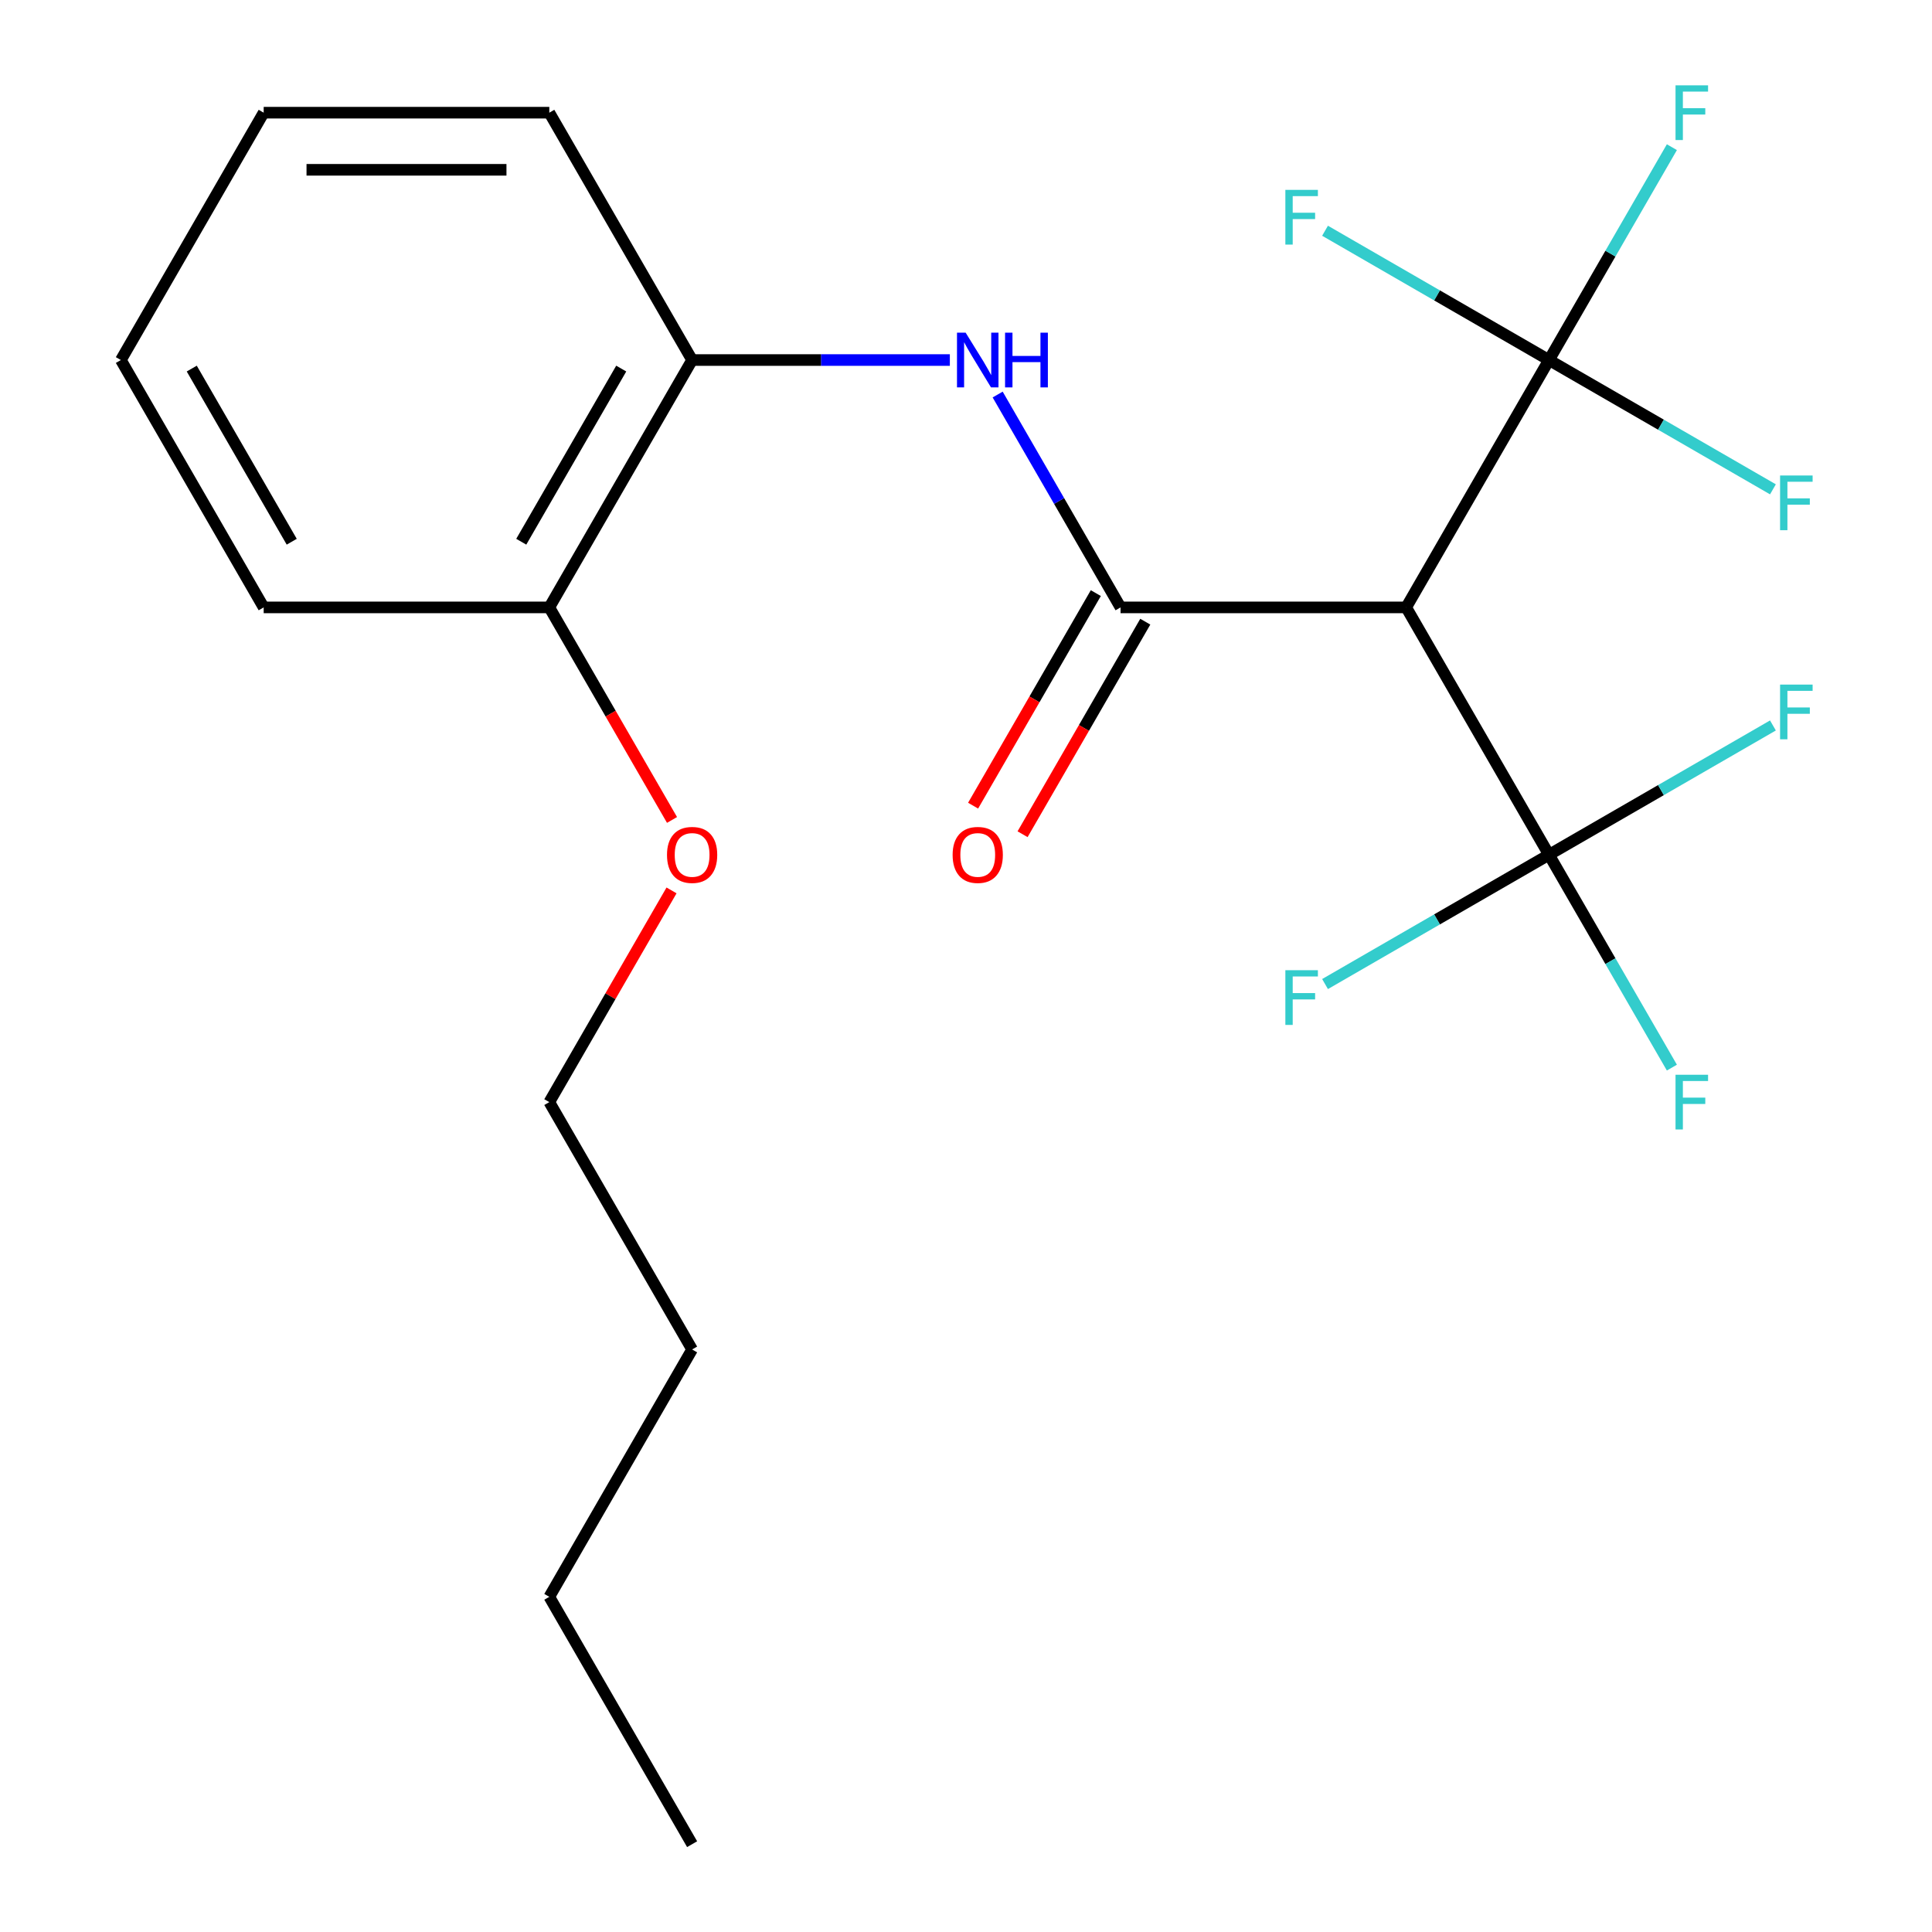<?xml version='1.0' encoding='iso-8859-1'?>
<svg version='1.1' baseProfile='full'
              xmlns='http://www.w3.org/2000/svg'
                      xmlns:rdkit='http://www.rdkit.org/xml'
                      xmlns:xlink='http://www.w3.org/1999/xlink'
                  xml:space='preserve'
width='1000px' height='1000px' viewBox='0 0 1000 1000'>
<!-- END OF HEADER -->
<rect style='opacity:1.0;fill:#FFFFFF;stroke:none' width='1000' height='1000' x='0' y='0'> </rect>
<path class='bond-0' d='M 579.996,314.388 L 727.834,314.388' style='fill:none;fill-rule:evenodd;stroke:#000000;stroke-width:6px;stroke-linecap:butt;stroke-linejoin:miter;stroke-opacity:1' />
<path class='bond-3' d='M 579.996,314.388 L 548.191,259.3' style='fill:none;fill-rule:evenodd;stroke:#000000;stroke-width:6px;stroke-linecap:butt;stroke-linejoin:miter;stroke-opacity:1' />
<path class='bond-3' d='M 548.191,259.3 L 516.386,204.212' style='fill:none;fill-rule:evenodd;stroke:#0000FF;stroke-width:6px;stroke-linecap:butt;stroke-linejoin:miter;stroke-opacity:1' />
<path class='bond-5' d='M 567.193,306.996 L 535.434,362.004' style='fill:none;fill-rule:evenodd;stroke:#000000;stroke-width:6px;stroke-linecap:butt;stroke-linejoin:miter;stroke-opacity:1' />
<path class='bond-5' d='M 535.434,362.004 L 503.675,417.011' style='fill:none;fill-rule:evenodd;stroke:#FF0000;stroke-width:6px;stroke-linecap:butt;stroke-linejoin:miter;stroke-opacity:1' />
<path class='bond-5' d='M 592.799,321.78 L 561.04,376.787' style='fill:none;fill-rule:evenodd;stroke:#000000;stroke-width:6px;stroke-linecap:butt;stroke-linejoin:miter;stroke-opacity:1' />
<path class='bond-5' d='M 561.04,376.787 L 529.281,431.795' style='fill:none;fill-rule:evenodd;stroke:#FF0000;stroke-width:6px;stroke-linecap:butt;stroke-linejoin:miter;stroke-opacity:1' />
<path class='bond-1' d='M 727.834,314.388 L 801.753,442.419' style='fill:none;fill-rule:evenodd;stroke:#000000;stroke-width:6px;stroke-linecap:butt;stroke-linejoin:miter;stroke-opacity:1' />
<path class='bond-2' d='M 727.834,314.388 L 801.753,186.356' style='fill:none;fill-rule:evenodd;stroke:#000000;stroke-width:6px;stroke-linecap:butt;stroke-linejoin:miter;stroke-opacity:1' />
<path class='bond-8' d='M 801.753,442.419 L 833.558,497.507' style='fill:none;fill-rule:evenodd;stroke:#000000;stroke-width:6px;stroke-linecap:butt;stroke-linejoin:miter;stroke-opacity:1' />
<path class='bond-8' d='M 833.558,497.507 L 865.363,552.595' style='fill:none;fill-rule:evenodd;stroke:#33CCCC;stroke-width:6px;stroke-linecap:butt;stroke-linejoin:miter;stroke-opacity:1' />
<path class='bond-9' d='M 801.753,442.419 L 859.711,408.957' style='fill:none;fill-rule:evenodd;stroke:#000000;stroke-width:6px;stroke-linecap:butt;stroke-linejoin:miter;stroke-opacity:1' />
<path class='bond-9' d='M 859.711,408.957 L 917.668,375.495' style='fill:none;fill-rule:evenodd;stroke:#33CCCC;stroke-width:6px;stroke-linecap:butt;stroke-linejoin:miter;stroke-opacity:1' />
<path class='bond-10' d='M 801.753,442.419 L 743.795,475.881' style='fill:none;fill-rule:evenodd;stroke:#000000;stroke-width:6px;stroke-linecap:butt;stroke-linejoin:miter;stroke-opacity:1' />
<path class='bond-10' d='M 743.795,475.881 L 685.837,509.343' style='fill:none;fill-rule:evenodd;stroke:#33CCCC;stroke-width:6px;stroke-linecap:butt;stroke-linejoin:miter;stroke-opacity:1' />
<path class='bond-7' d='M 801.753,186.356 L 833.558,131.268' style='fill:none;fill-rule:evenodd;stroke:#000000;stroke-width:6px;stroke-linecap:butt;stroke-linejoin:miter;stroke-opacity:1' />
<path class='bond-7' d='M 833.558,131.268 L 865.363,76.181' style='fill:none;fill-rule:evenodd;stroke:#33CCCC;stroke-width:6px;stroke-linecap:butt;stroke-linejoin:miter;stroke-opacity:1' />
<path class='bond-11' d='M 801.753,186.356 L 859.711,219.818' style='fill:none;fill-rule:evenodd;stroke:#000000;stroke-width:6px;stroke-linecap:butt;stroke-linejoin:miter;stroke-opacity:1' />
<path class='bond-11' d='M 859.711,219.818 L 917.668,253.28' style='fill:none;fill-rule:evenodd;stroke:#33CCCC;stroke-width:6px;stroke-linecap:butt;stroke-linejoin:miter;stroke-opacity:1' />
<path class='bond-12' d='M 801.753,186.356 L 743.795,152.894' style='fill:none;fill-rule:evenodd;stroke:#000000;stroke-width:6px;stroke-linecap:butt;stroke-linejoin:miter;stroke-opacity:1' />
<path class='bond-12' d='M 743.795,152.894 L 685.837,119.432' style='fill:none;fill-rule:evenodd;stroke:#33CCCC;stroke-width:6px;stroke-linecap:butt;stroke-linejoin:miter;stroke-opacity:1' />
<path class='bond-4' d='M 491.641,186.356 L 424.94,186.356' style='fill:none;fill-rule:evenodd;stroke:#0000FF;stroke-width:6px;stroke-linecap:butt;stroke-linejoin:miter;stroke-opacity:1' />
<path class='bond-4' d='M 424.94,186.356 L 358.239,186.356' style='fill:none;fill-rule:evenodd;stroke:#000000;stroke-width:6px;stroke-linecap:butt;stroke-linejoin:miter;stroke-opacity:1' />
<path class='bond-6' d='M 358.239,186.356 L 284.32,314.388' style='fill:none;fill-rule:evenodd;stroke:#000000;stroke-width:6px;stroke-linecap:butt;stroke-linejoin:miter;stroke-opacity:1' />
<path class='bond-6' d='M 321.545,190.777 L 269.801,280.399' style='fill:none;fill-rule:evenodd;stroke:#000000;stroke-width:6px;stroke-linecap:butt;stroke-linejoin:miter;stroke-opacity:1' />
<path class='bond-14' d='M 358.239,186.356 L 284.32,58.325' style='fill:none;fill-rule:evenodd;stroke:#000000;stroke-width:6px;stroke-linecap:butt;stroke-linejoin:miter;stroke-opacity:1' />
<path class='bond-13' d='M 284.32,314.388 L 316.078,369.396' style='fill:none;fill-rule:evenodd;stroke:#000000;stroke-width:6px;stroke-linecap:butt;stroke-linejoin:miter;stroke-opacity:1' />
<path class='bond-13' d='M 316.078,369.396 L 347.837,424.403' style='fill:none;fill-rule:evenodd;stroke:#FF0000;stroke-width:6px;stroke-linecap:butt;stroke-linejoin:miter;stroke-opacity:1' />
<path class='bond-15' d='M 284.32,314.388 L 136.482,314.388' style='fill:none;fill-rule:evenodd;stroke:#000000;stroke-width:6px;stroke-linecap:butt;stroke-linejoin:miter;stroke-opacity:1' />
<path class='bond-16' d='M 347.583,460.875 L 315.951,515.663' style='fill:none;fill-rule:evenodd;stroke:#FF0000;stroke-width:6px;stroke-linecap:butt;stroke-linejoin:miter;stroke-opacity:1' />
<path class='bond-16' d='M 315.951,515.663 L 284.32,570.451' style='fill:none;fill-rule:evenodd;stroke:#000000;stroke-width:6px;stroke-linecap:butt;stroke-linejoin:miter;stroke-opacity:1' />
<path class='bond-19' d='M 284.32,58.325 L 136.482,58.325' style='fill:none;fill-rule:evenodd;stroke:#000000;stroke-width:6px;stroke-linecap:butt;stroke-linejoin:miter;stroke-opacity:1' />
<path class='bond-19' d='M 262.144,87.892 L 158.657,87.892' style='fill:none;fill-rule:evenodd;stroke:#000000;stroke-width:6px;stroke-linecap:butt;stroke-linejoin:miter;stroke-opacity:1' />
<path class='bond-22' d='M 136.482,314.388 L 62.562,186.356' style='fill:none;fill-rule:evenodd;stroke:#000000;stroke-width:6px;stroke-linecap:butt;stroke-linejoin:miter;stroke-opacity:1' />
<path class='bond-22' d='M 151,280.399 L 99.257,190.777' style='fill:none;fill-rule:evenodd;stroke:#000000;stroke-width:6px;stroke-linecap:butt;stroke-linejoin:miter;stroke-opacity:1' />
<path class='bond-17' d='M 284.32,570.451 L 358.239,698.482' style='fill:none;fill-rule:evenodd;stroke:#000000;stroke-width:6px;stroke-linecap:butt;stroke-linejoin:miter;stroke-opacity:1' />
<path class='bond-18' d='M 358.239,698.482 L 284.32,826.514' style='fill:none;fill-rule:evenodd;stroke:#000000;stroke-width:6px;stroke-linecap:butt;stroke-linejoin:miter;stroke-opacity:1' />
<path class='bond-20' d='M 284.32,826.514 L 358.239,954.545' style='fill:none;fill-rule:evenodd;stroke:#000000;stroke-width:6px;stroke-linecap:butt;stroke-linejoin:miter;stroke-opacity:1' />
<path class='bond-21' d='M 136.482,58.325 L 62.562,186.356' style='fill:none;fill-rule:evenodd;stroke:#000000;stroke-width:6px;stroke-linecap:butt;stroke-linejoin:miter;stroke-opacity:1' />
<path  class='atom-4' d='M 499.817 172.196
L 509.097 187.196
Q 510.017 188.676, 511.497 191.356
Q 512.977 194.036, 513.057 194.196
L 513.057 172.196
L 516.817 172.196
L 516.817 200.516
L 512.937 200.516
L 502.977 184.116
Q 501.817 182.196, 500.577 179.996
Q 499.377 177.796, 499.017 177.116
L 499.017 200.516
L 495.337 200.516
L 495.337 172.196
L 499.817 172.196
' fill='#0000FF'/>
<path  class='atom-4' d='M 520.217 172.196
L 524.057 172.196
L 524.057 184.236
L 538.537 184.236
L 538.537 172.196
L 542.377 172.196
L 542.377 200.516
L 538.537 200.516
L 538.537 187.436
L 524.057 187.436
L 524.057 200.516
L 520.217 200.516
L 520.217 172.196
' fill='#0000FF'/>
<path  class='atom-6' d='M 493.077 442.499
Q 493.077 435.699, 496.437 431.899
Q 499.797 428.099, 506.077 428.099
Q 512.357 428.099, 515.717 431.899
Q 519.077 435.699, 519.077 442.499
Q 519.077 449.379, 515.677 453.299
Q 512.277 457.179, 506.077 457.179
Q 499.837 457.179, 496.437 453.299
Q 493.077 449.419, 493.077 442.499
M 506.077 453.979
Q 510.397 453.979, 512.717 451.099
Q 515.077 448.179, 515.077 442.499
Q 515.077 436.939, 512.717 434.139
Q 510.397 431.299, 506.077 431.299
Q 501.757 431.299, 499.397 434.099
Q 497.077 436.899, 497.077 442.499
Q 497.077 448.219, 499.397 451.099
Q 501.757 453.979, 506.077 453.979
' fill='#FF0000'/>
<path  class='atom-8' d='M 867.252 44.165
L 884.092 44.165
L 884.092 47.405
L 871.052 47.405
L 871.052 56.005
L 882.652 56.005
L 882.652 59.285
L 871.052 59.285
L 871.052 72.485
L 867.252 72.485
L 867.252 44.165
' fill='#33CCCC'/>
<path  class='atom-9' d='M 867.252 556.291
L 884.092 556.291
L 884.092 559.531
L 871.052 559.531
L 871.052 568.131
L 882.652 568.131
L 882.652 571.411
L 871.052 571.411
L 871.052 584.611
L 867.252 584.611
L 867.252 556.291
' fill='#33CCCC'/>
<path  class='atom-10' d='M 921.364 354.34
L 938.204 354.34
L 938.204 357.58
L 925.164 357.58
L 925.164 366.18
L 936.764 366.18
L 936.764 369.46
L 925.164 369.46
L 925.164 382.66
L 921.364 382.66
L 921.364 354.34
' fill='#33CCCC'/>
<path  class='atom-11' d='M 665.301 502.178
L 682.141 502.178
L 682.141 505.418
L 669.101 505.418
L 669.101 514.018
L 680.701 514.018
L 680.701 517.298
L 669.101 517.298
L 669.101 530.498
L 665.301 530.498
L 665.301 502.178
' fill='#33CCCC'/>
<path  class='atom-12' d='M 921.364 246.115
L 938.204 246.115
L 938.204 249.355
L 925.164 249.355
L 925.164 257.955
L 936.764 257.955
L 936.764 261.235
L 925.164 261.235
L 925.164 274.435
L 921.364 274.435
L 921.364 246.115
' fill='#33CCCC'/>
<path  class='atom-13' d='M 665.301 98.277
L 682.141 98.277
L 682.141 101.517
L 669.101 101.517
L 669.101 110.117
L 680.701 110.117
L 680.701 113.397
L 669.101 113.397
L 669.101 126.597
L 665.301 126.597
L 665.301 98.277
' fill='#33CCCC'/>
<path  class='atom-14' d='M 345.239 442.499
Q 345.239 435.699, 348.599 431.899
Q 351.959 428.099, 358.239 428.099
Q 364.519 428.099, 367.879 431.899
Q 371.239 435.699, 371.239 442.499
Q 371.239 449.379, 367.839 453.299
Q 364.439 457.179, 358.239 457.179
Q 351.999 457.179, 348.599 453.299
Q 345.239 449.419, 345.239 442.499
M 358.239 453.979
Q 362.559 453.979, 364.879 451.099
Q 367.239 448.179, 367.239 442.499
Q 367.239 436.939, 364.879 434.139
Q 362.559 431.299, 358.239 431.299
Q 353.919 431.299, 351.559 434.099
Q 349.239 436.899, 349.239 442.499
Q 349.239 448.219, 351.559 451.099
Q 353.919 453.979, 358.239 453.979
' fill='#FF0000'/>
</svg>
